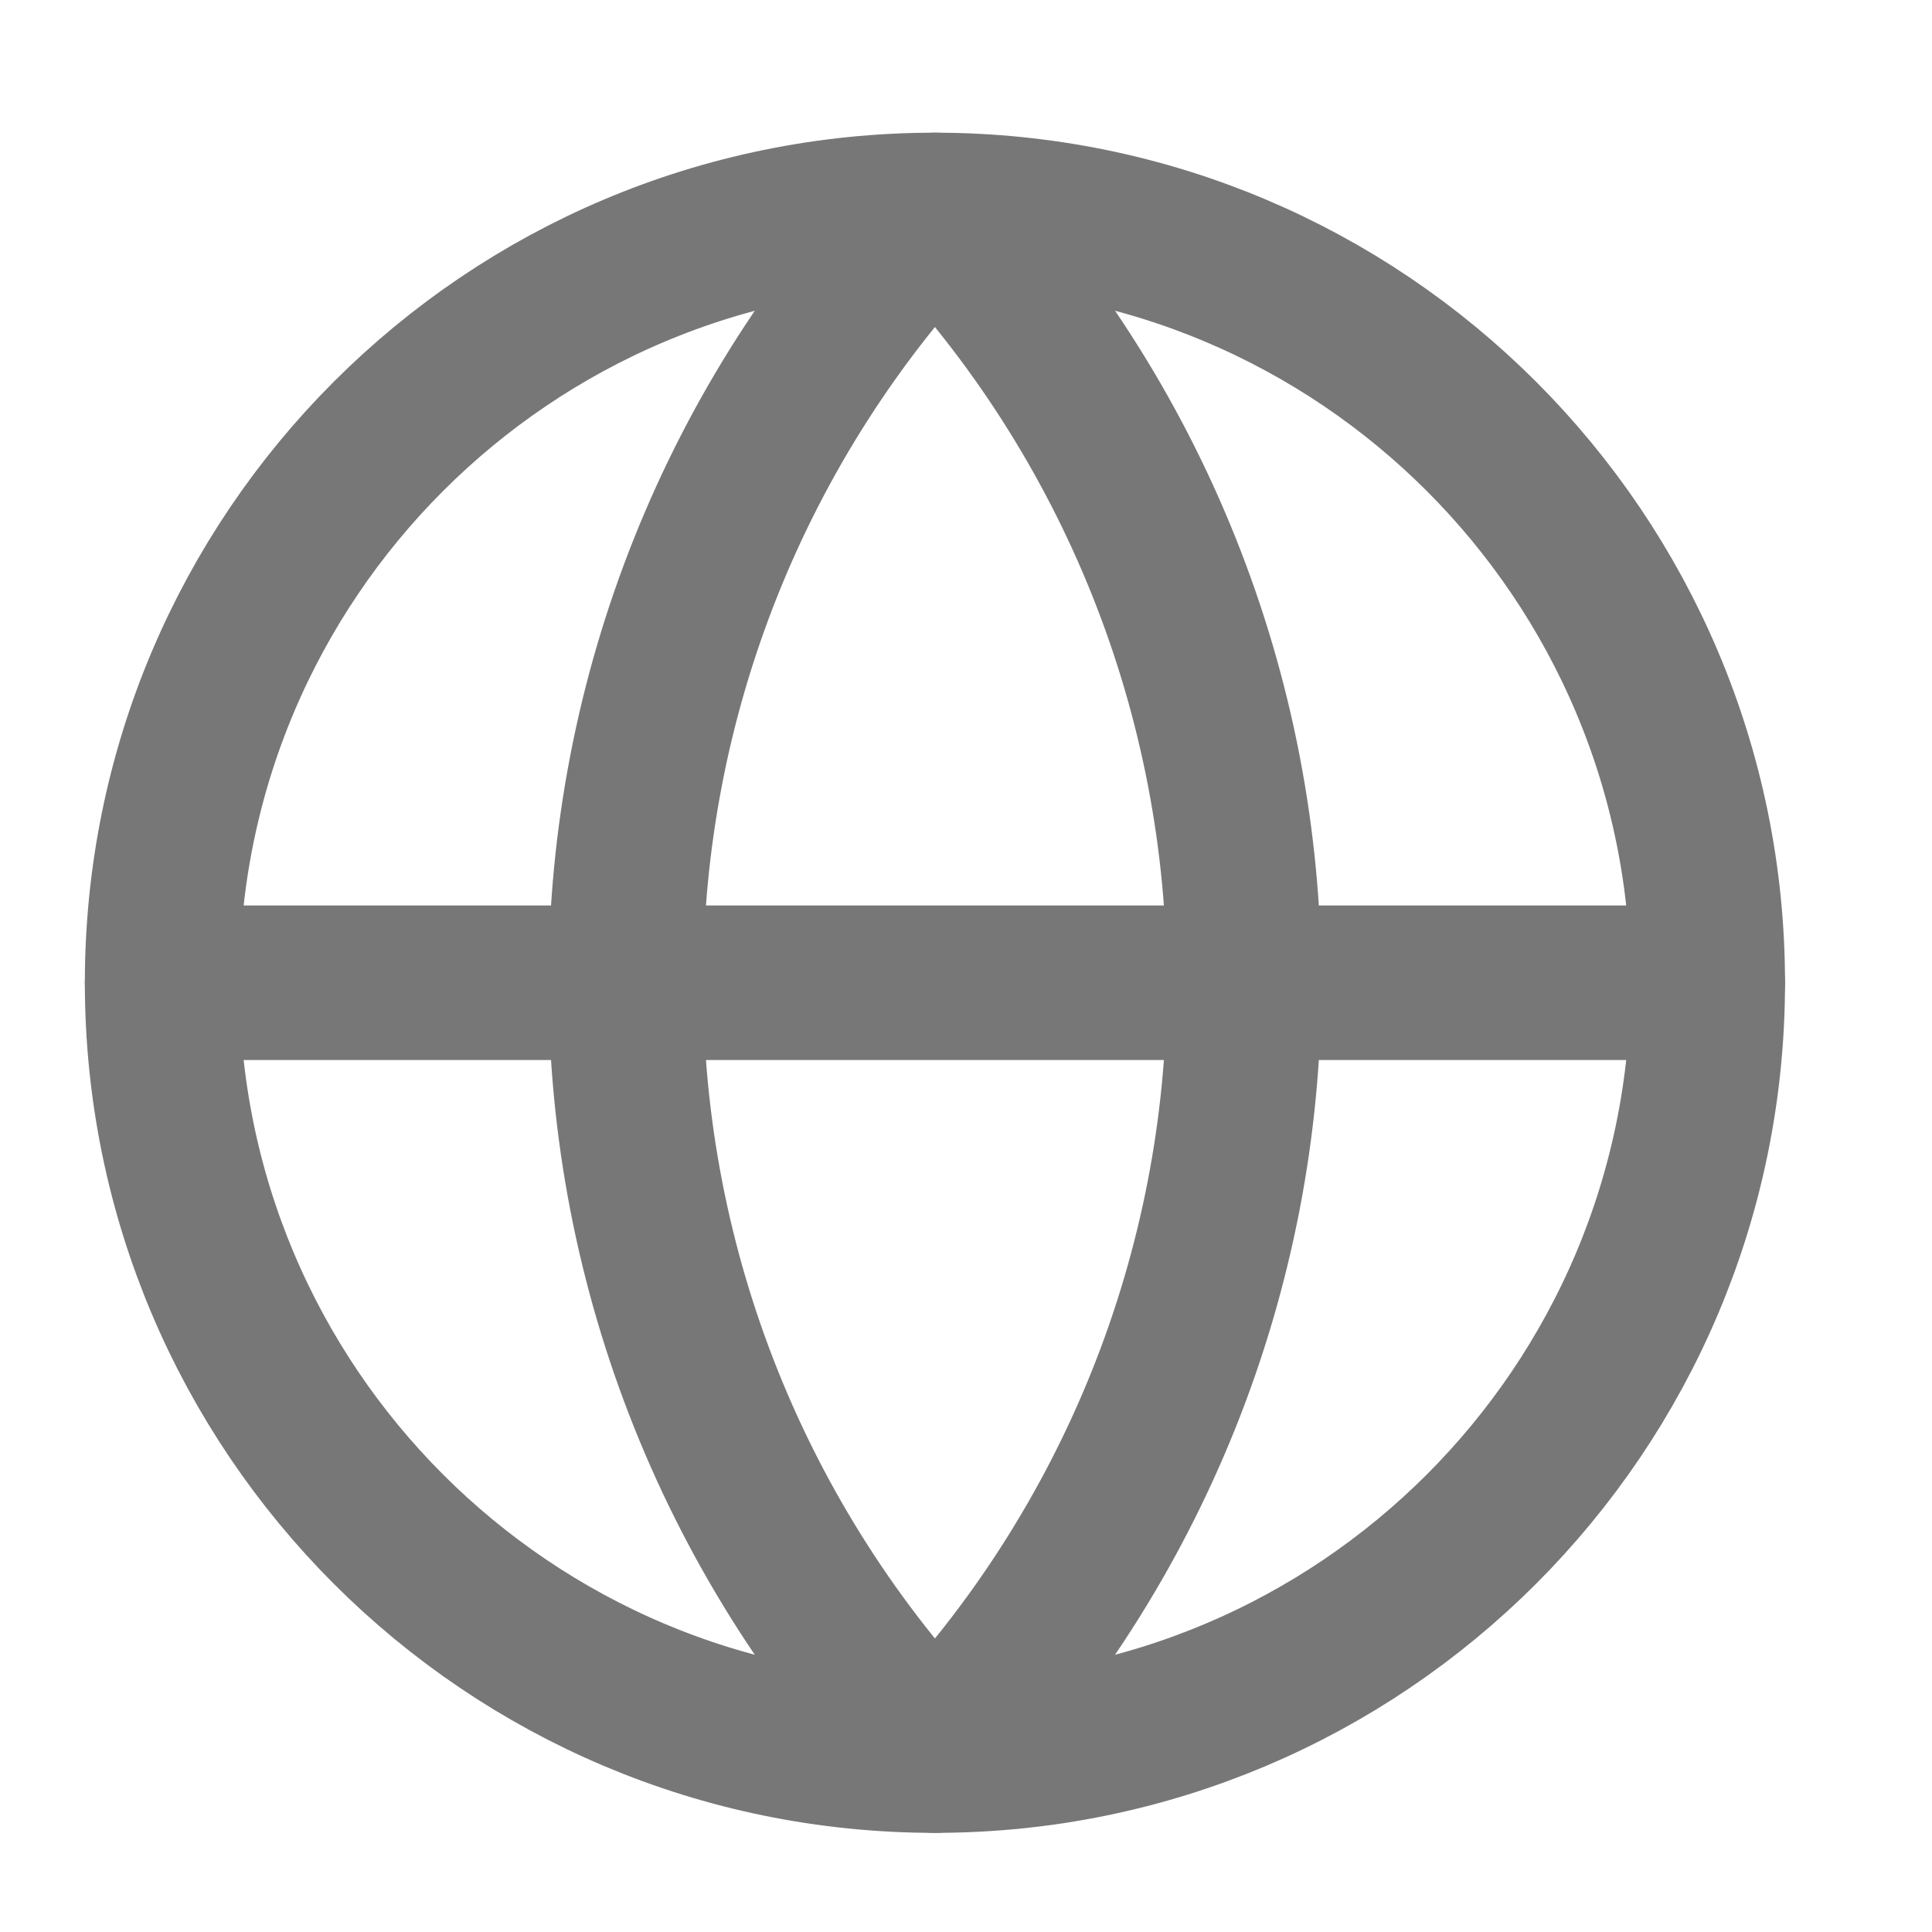 <svg width="25" height="25" viewBox="0 0 25 25" fill="none" xmlns="http://www.w3.org/2000/svg">
<path d="M12.098 22.717C17.621 22.717 22.098 18.239 22.098 12.717C22.098 7.194 17.621 2.717 12.098 2.717C6.575 2.717 2.098 7.194 2.098 12.717C2.098 18.239 6.575 22.717 12.098 22.717Z" stroke="#777777" stroke-width="2" stroke-linecap="round" stroke-linejoin="round"/>
<path d="M12.098 2.717C9.53 5.413 8.098 8.993 8.098 12.717C8.098 16.44 9.53 20.02 12.098 22.717C14.665 20.02 16.098 16.44 16.098 12.717C16.098 8.993 14.665 5.413 12.098 2.717Z" stroke="#777777" stroke-width="2" stroke-linecap="round" stroke-linejoin="round"/>
<path d="M2.098 12.717H22.098" stroke="#777777" stroke-width="2" stroke-linecap="round" stroke-linejoin="round"/>
</svg>

